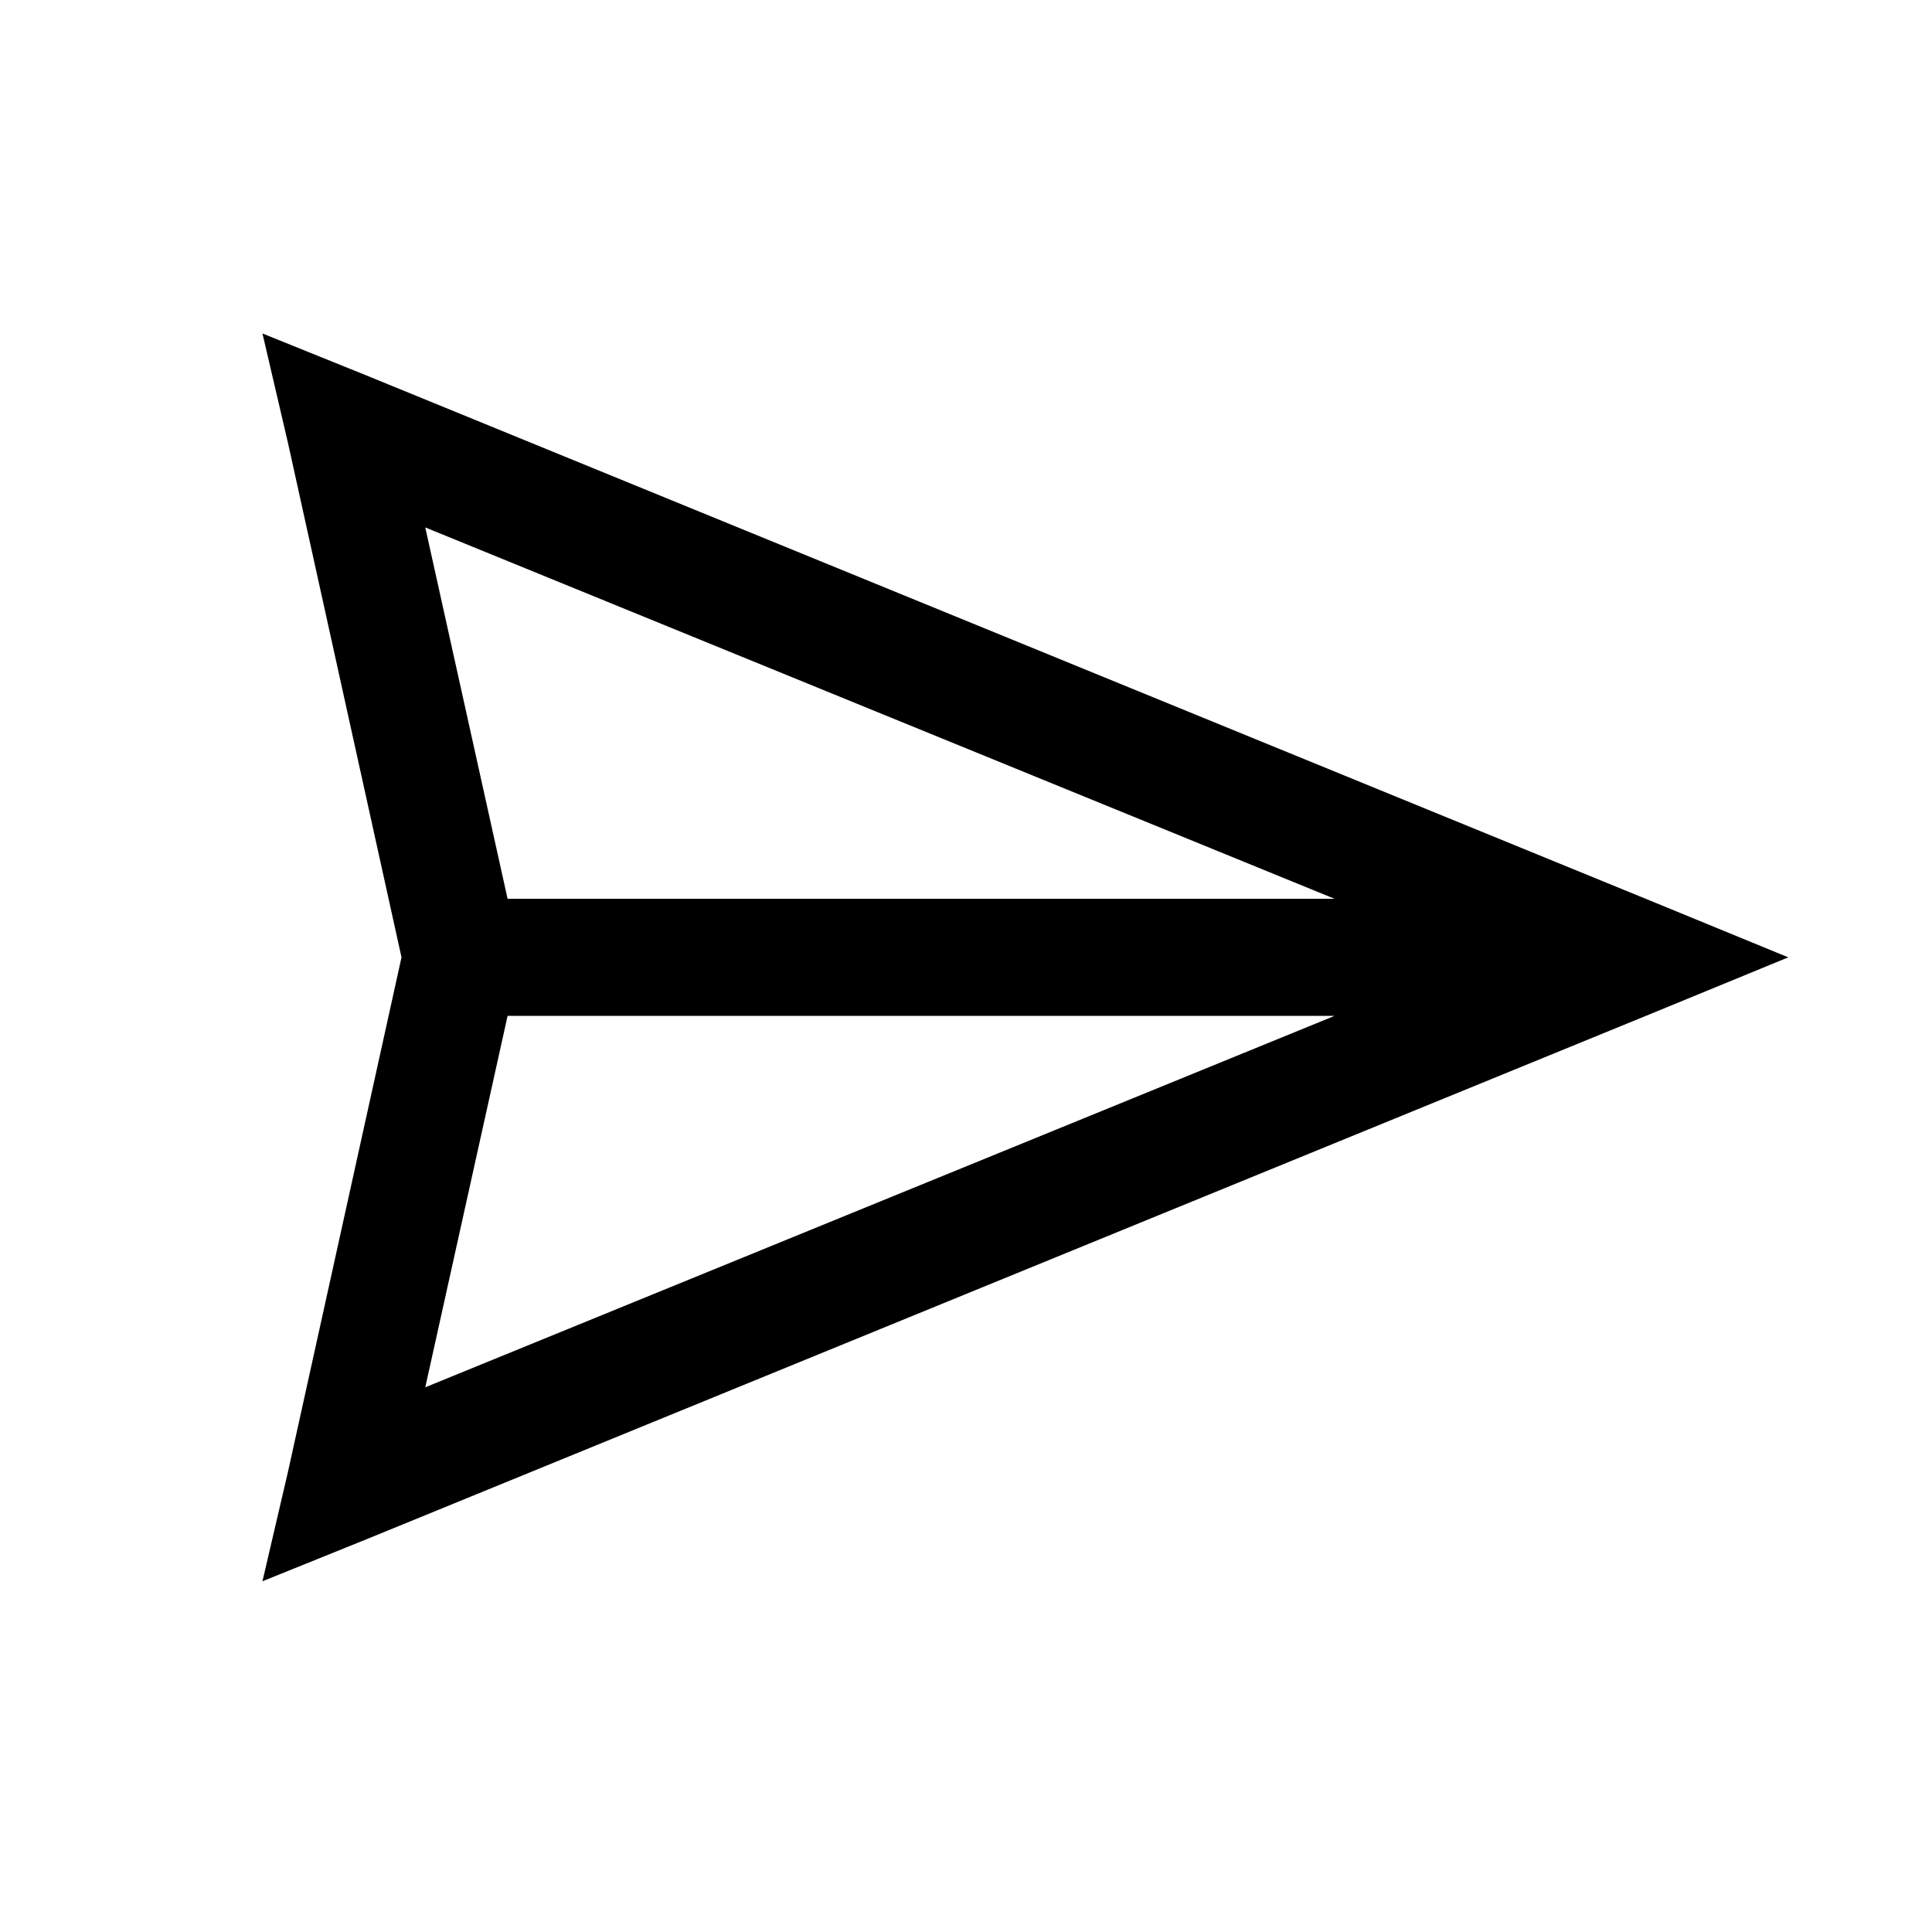 <svg width="33" height="33" viewBox="0 0 33 33" fill="none" xmlns="http://www.w3.org/2000/svg">
<path d="M4.483 5.696L4.92 7.571L6.858 16.352L4.92 25.134L4.483 27.009L6.264 26.29L28.264 17.29L30.545 16.352L28.264 15.415L6.264 6.415L4.483 5.696ZM7.264 9.009L22.795 15.352L8.67 15.352L7.264 9.009ZM8.67 17.352H22.795L7.264 23.696L8.67 17.352Z" fill="black"/>
</svg>
